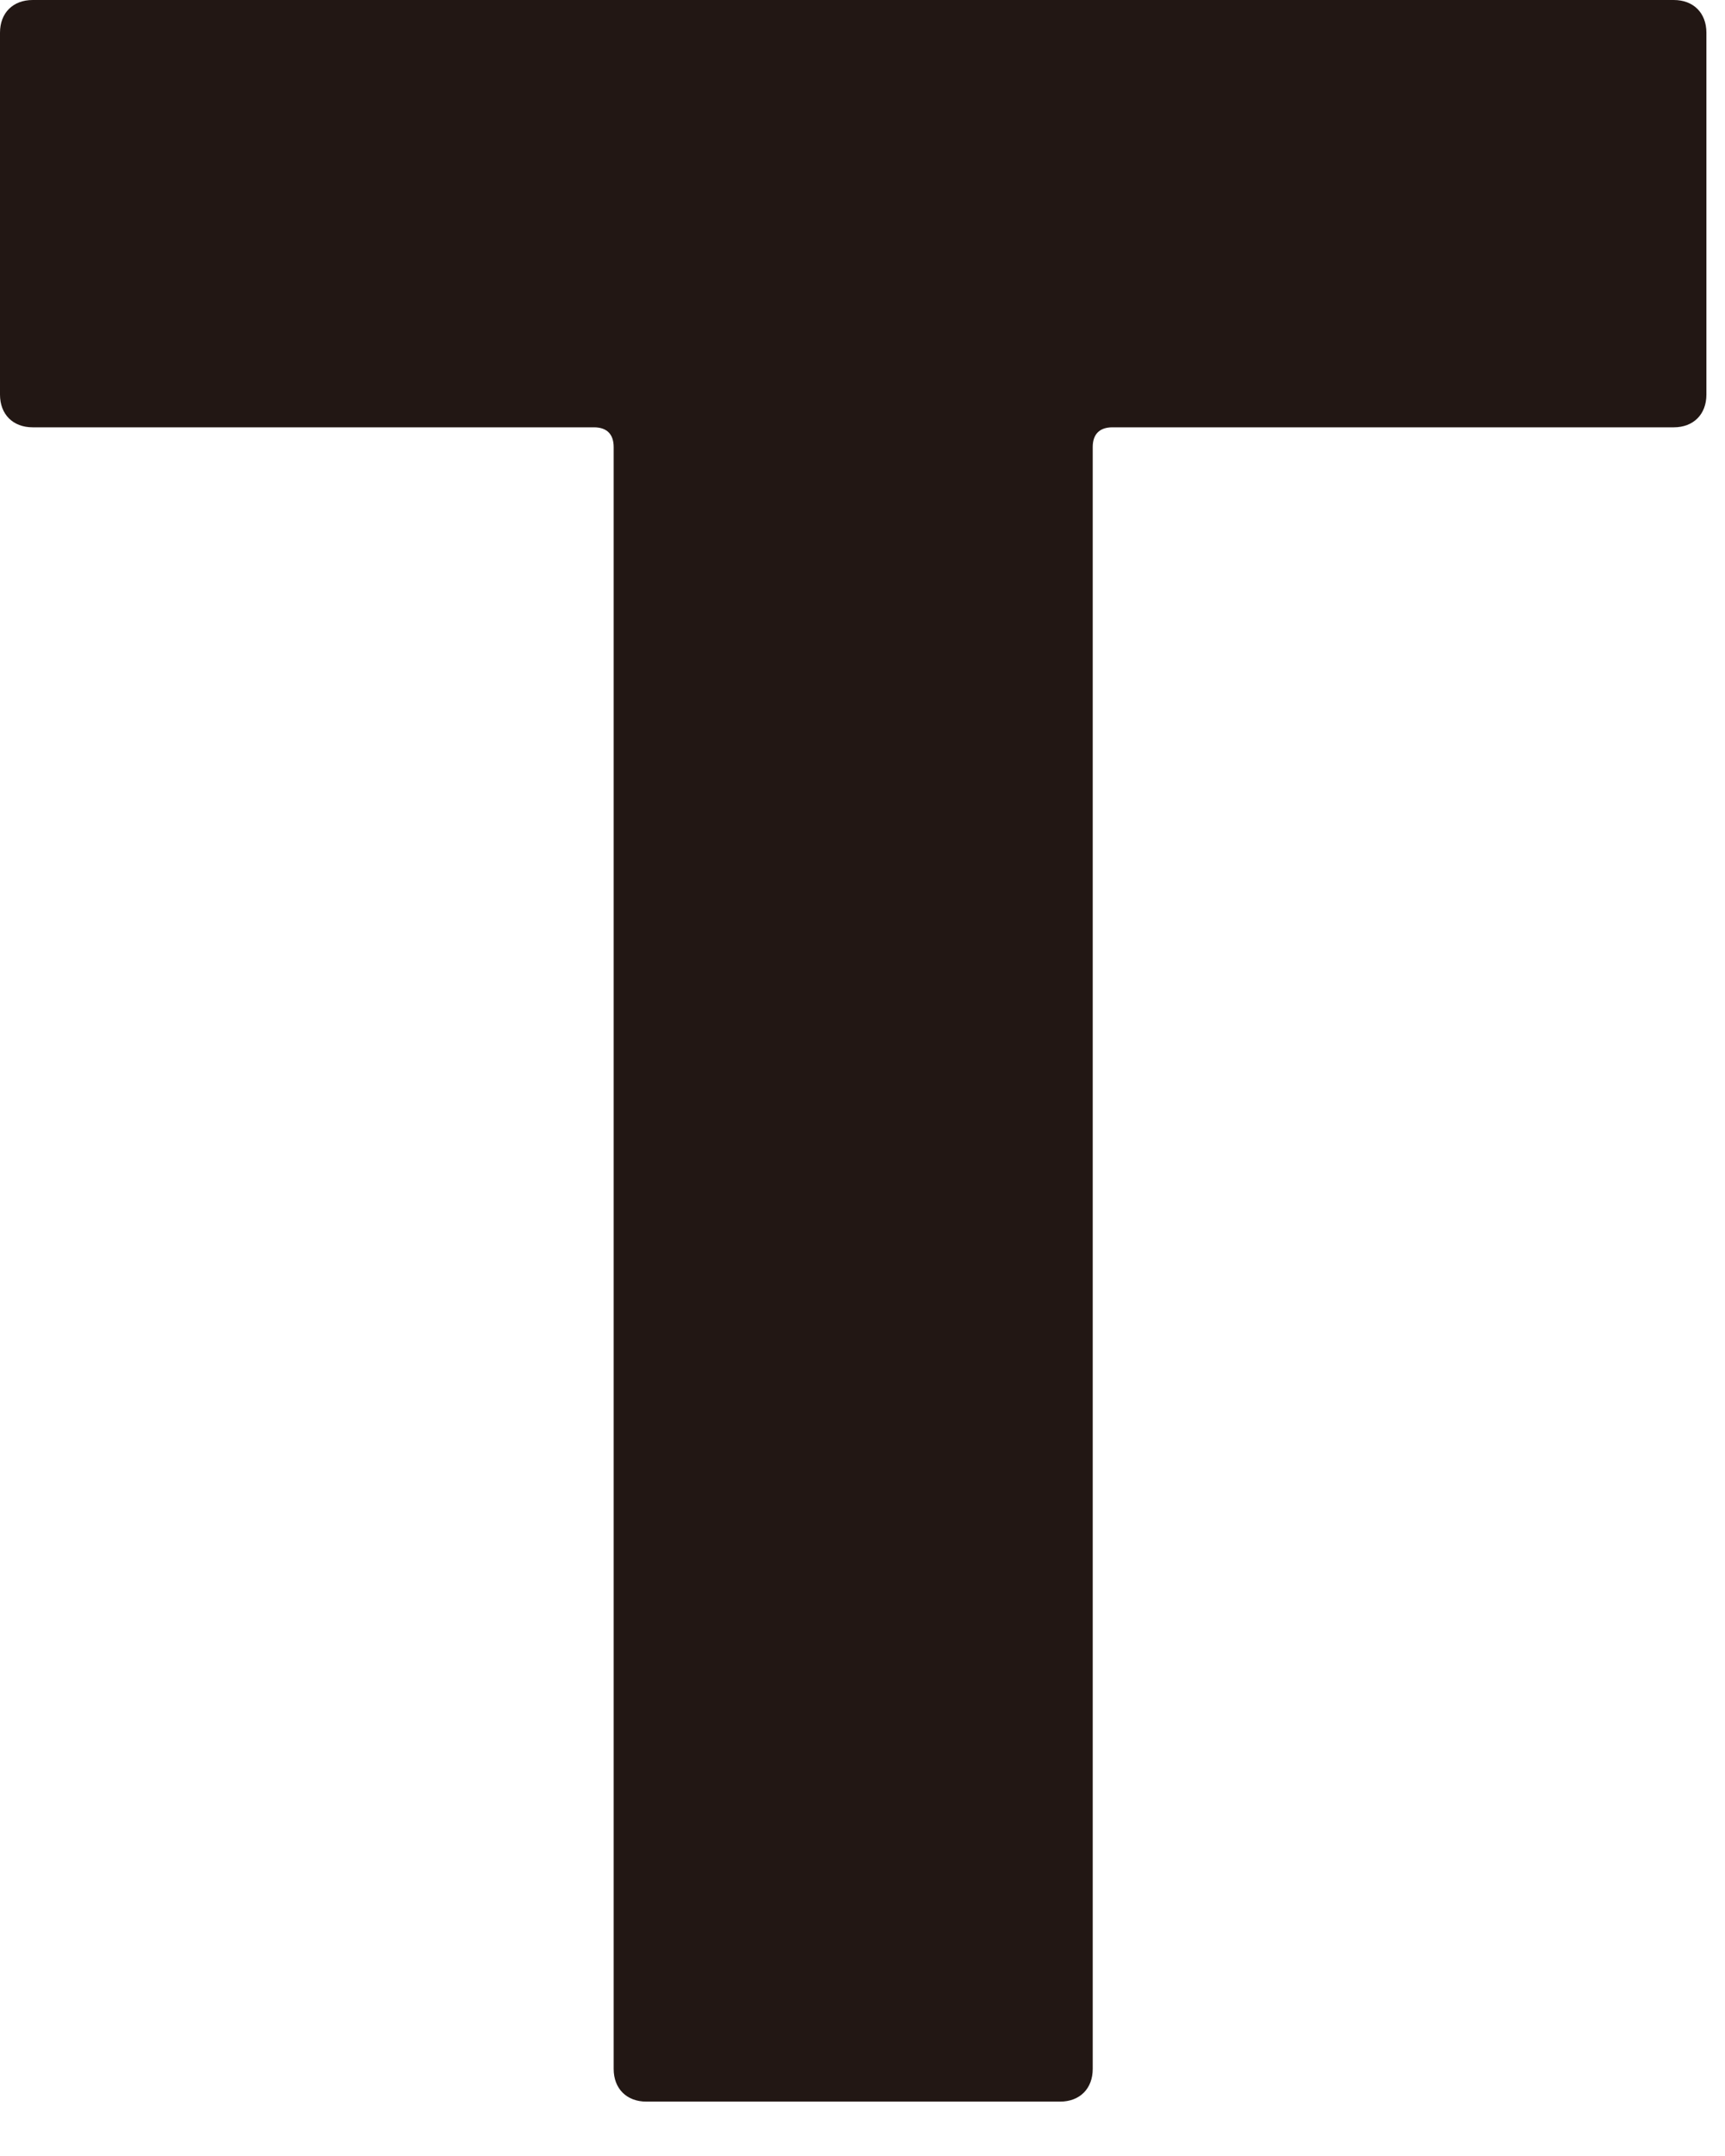 <?xml version="1.0" encoding="utf-8"?>
<svg xmlns="http://www.w3.org/2000/svg" fill="none" height="100%" overflow="visible" preserveAspectRatio="none" style="display: block;" viewBox="0 0 28 35" width="100%">
<path d="M10.492 34.117C10.171 34.117 9.961 33.907 9.961 33.586V7.258C9.961 7.048 9.85 6.937 9.64 6.937H0.531C0.21 6.937 0 6.727 0 6.406V0.531C0 0.21 0.21 0 0.531 0H27.168C27.488 0 27.698 0.21 27.698 0.531V6.406C27.698 6.727 27.488 6.937 27.168 6.937H18.058C17.848 6.937 17.737 7.048 17.737 7.258V33.586C17.737 33.907 17.527 34.117 17.207 34.117H10.479H10.492Z" fill="#221714" id="Vector"/>
</svg>